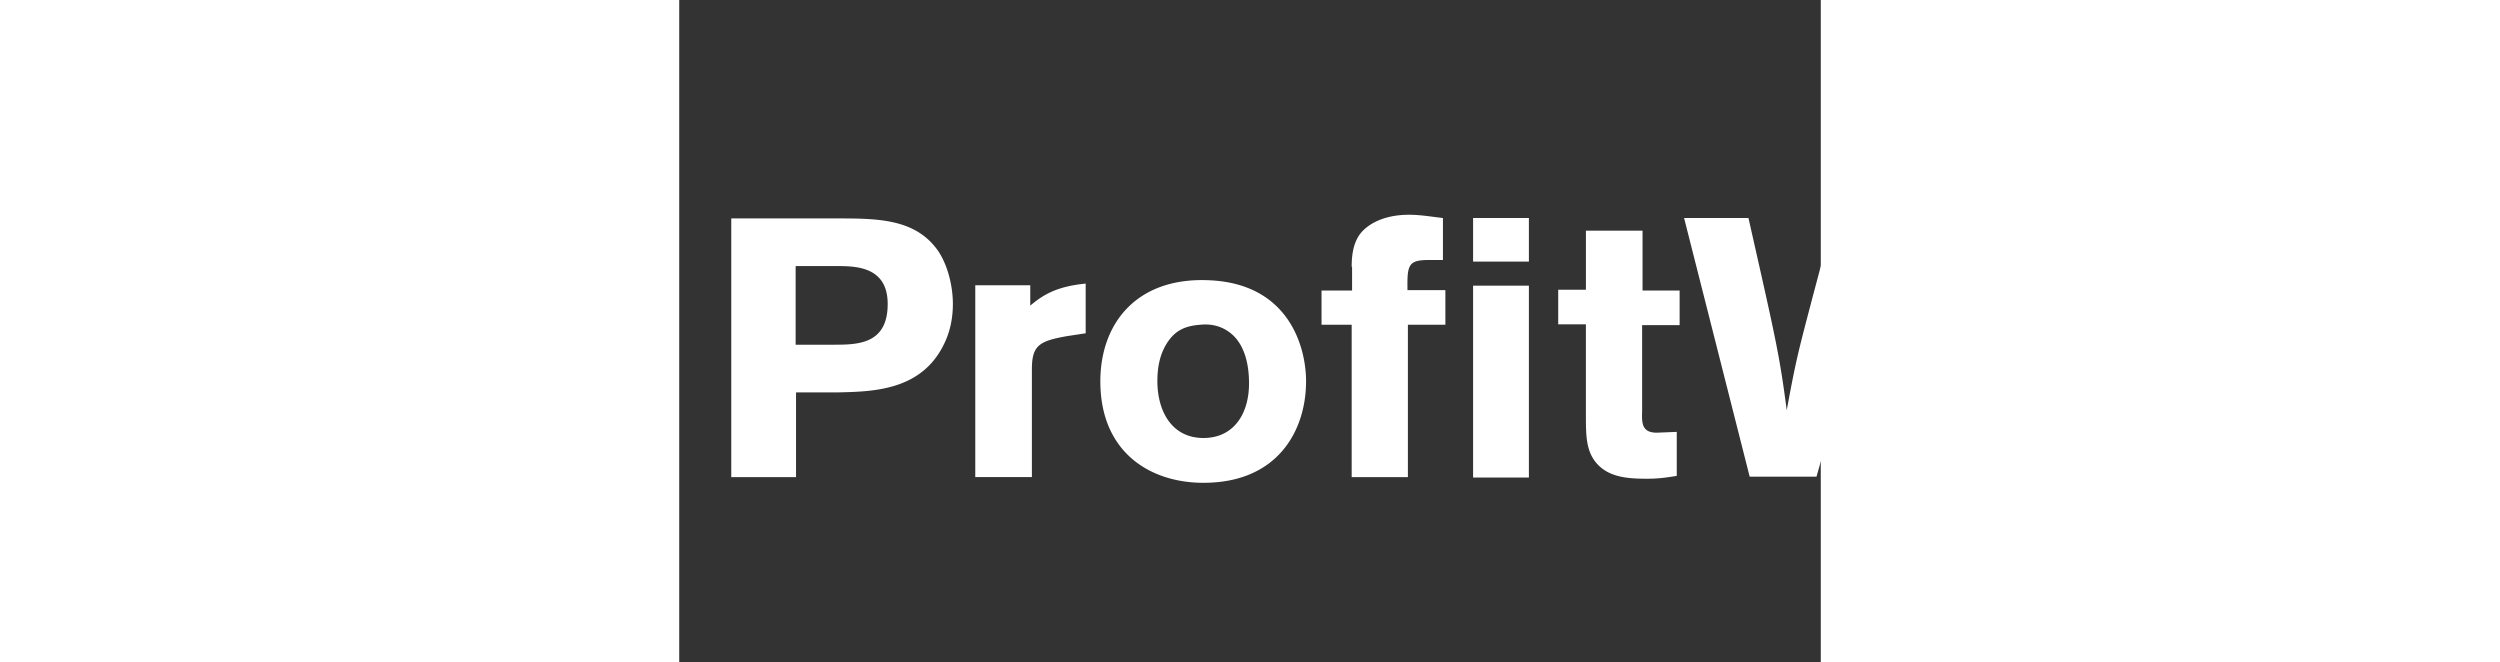 <svg width="219" height="58" fill="none" viewBox="135 -20 250 145" xmlns="http://www.w3.org/2000/svg"><rect x="135" y="-20" width="250" height="145" fill="#333333" stroke="none"/><g clip-path="url(#a)" fill="#fff"><path d="M81.72 54.42h27.21L81.72 27.21"/><path d="M51.743 54.51h-21.59a2.82 2.82 0 0 1-2.855-2.856v-21.59a2.819 2.819 0 0 1 2.855-2.855h21.59c1.517 0 2.855 1.247 2.855 2.853v21.59c-.09 1.606-1.338 2.855-2.855 2.855v.003zm29.976-27.303L58.522 4.015c-1.16-1.16-2.498-2.052-3.925-2.766C52.902.444 50.94 0 48.89 0H32.92c-3.747 0-7.048 1.517-9.546 3.925L3.836 23.463C1.516 25.873 0 29.263 0 32.92V76.1c0 3.836 1.606 7.315 4.193 9.813L21.41 103.13c.625.625 1.428.982 2.41.982a3.452 3.452 0 0 0 3.39-2.855h.09V84.574c0-1.517 1.248-2.855 2.854-2.855H48.89c3.746 0 7.136-1.52 9.634-4.017L77.526 58.7v-.09c.178-.176.357-.355.535-.622l3.57-3.66.09-27.12-.002-.001zm27.21 69.677V54.51H81.72v42.82a6.776 6.776 0 0 0 6.78 6.78h13.65c3.568 0 6.512-2.765 6.78-6.333v-.892l-.001-.001zm37.381-69.05h22.837c9.278 0 17.575 0 22.57 7.137 2.142 3.214 3.213 7.764 3.213 11.6 0 3.12-.624 6.156-1.963 8.83-4.907 10.083-15.345 10.35-23.017 10.53h-9.367v18.555h-14.185v-56.65h-.09l.002-.002zm14.184 10.438V55.49h8.475c5.262 0 11.685-.178 11.685-8.92 0-8.298-7.137-8.298-11.24-8.298h-8.922.002zm51.386 8.654c2.766-2.32 5.71-4.193 12.133-4.817V52.99l-4.104.624c-5.98 1.07-7.674 1.963-7.674 7.226v23.64h-12.4V42.466h12.043v4.46h.002zm60.398 16.594c0 10.616-6.066 22.214-22.482 22.214-11.776 0-22.57-6.78-22.57-22.214 0-12.847 8.117-23.017 24.176-22.125 17.04.892 20.876 14.452 20.876 22.125zm-30.51-8.297c-1.518 2.41-2.053 5.264-2.053 8.208 0 6.693 3.212 12.49 10.08 12.49 6.692 0 9.993-5.35 9.993-11.953 0-4.64-1.16-8.297-3.48-10.527-2.586-2.41-5.44-2.5-7.225-2.32-3.57.267-5.62 1.426-7.316 4.103l.001-.001zM282.27 38.45c0-2.05.177-4.906 1.783-7.136 1.517-2.052 4.996-4.282 10.795-4.282 2.498 0 4.996.446 7.405.714v9.19h-2.944c-4.64 0-4.91.98-4.82 6.6h8.298v7.584h-8.21v33.366h-12.31V51.12h-6.602v-7.495h6.69V38.45h-.09.005zm26.585-10.705h12.222v9.546h-12.222v-9.546zm0 14.81h12.222v42.02h-12.222v-42.02zm24.8-12.045h12.31v13.115h8.12v7.583h-8.21v18.824c-.087 2.587-.087 4.728 3.214 4.728l4.37-.178v9.635c-2.677.446-4.283.624-6.514.624-4.282 0-8.92-.266-11.598-4.102-1.696-2.498-1.785-5.442-1.785-9.457V51.03H327.5v-7.583h6.066V30.51h.09-.001zm66.82-2.676c1.696 6.066 3.39 12.222 5.175 18.29 3.122 10.883 3.658 12.667 5.442 23.64 1.695-11.24 2.052-13.203 4.64-24.712 1.16-5.8 2.497-11.598 3.657-17.218h14.094l-14.363 56.65h-14.63c-1.784-6.245-3.48-12.49-5.264-18.735-3.033-10.44-3.212-10.886-4.907-18.826-1.428 6.96-1.607 7.583-4.82 18.378l-5.44 19.092h-14.63l-14.364-56.65h14.096c6.066 26.853 6.78 29.886 8.386 42.108 2.05-11.24 2.675-13.382 5.62-24.623l4.638-17.487h12.668v.09l.002.003zm74.583 46.034c-1.427 2.14-2.855 4.282-5.085 6.245-3.57 3.39-9.1 5.977-15.79 5.977-12.402 0-21.234-7.94-21.234-21.68 0-10.08 4.994-23.105 21.5-23.105 2.496 0 9.722.268 15.075 6.066 5.442 5.89 5.8 14.008 5.977 18.826h-29.975c-.09 5.174 2.855 10.438 9.546 10.438 6.78 0 9.1-4.37 10.616-7.405l9.367 4.64.003-.002zm-12.31-15.523c-.27-1.784-.536-4.104-2.32-5.977-1.518-1.517-3.837-2.32-5.978-2.32-2.944 0-5.085 1.427-6.245 2.766-1.695 1.873-2.052 3.747-2.498 5.53h17.04l.001.001zm32.294-30.51v56.65h-12.4v-56.65h12.4zm23.463 0v56.65h-12.4v-56.65h12.4z"/></g><defs><clipPath id="a"><path fill="#fff" d="M0 0h518.5v104.11H0z"/></clipPath></defs></svg>